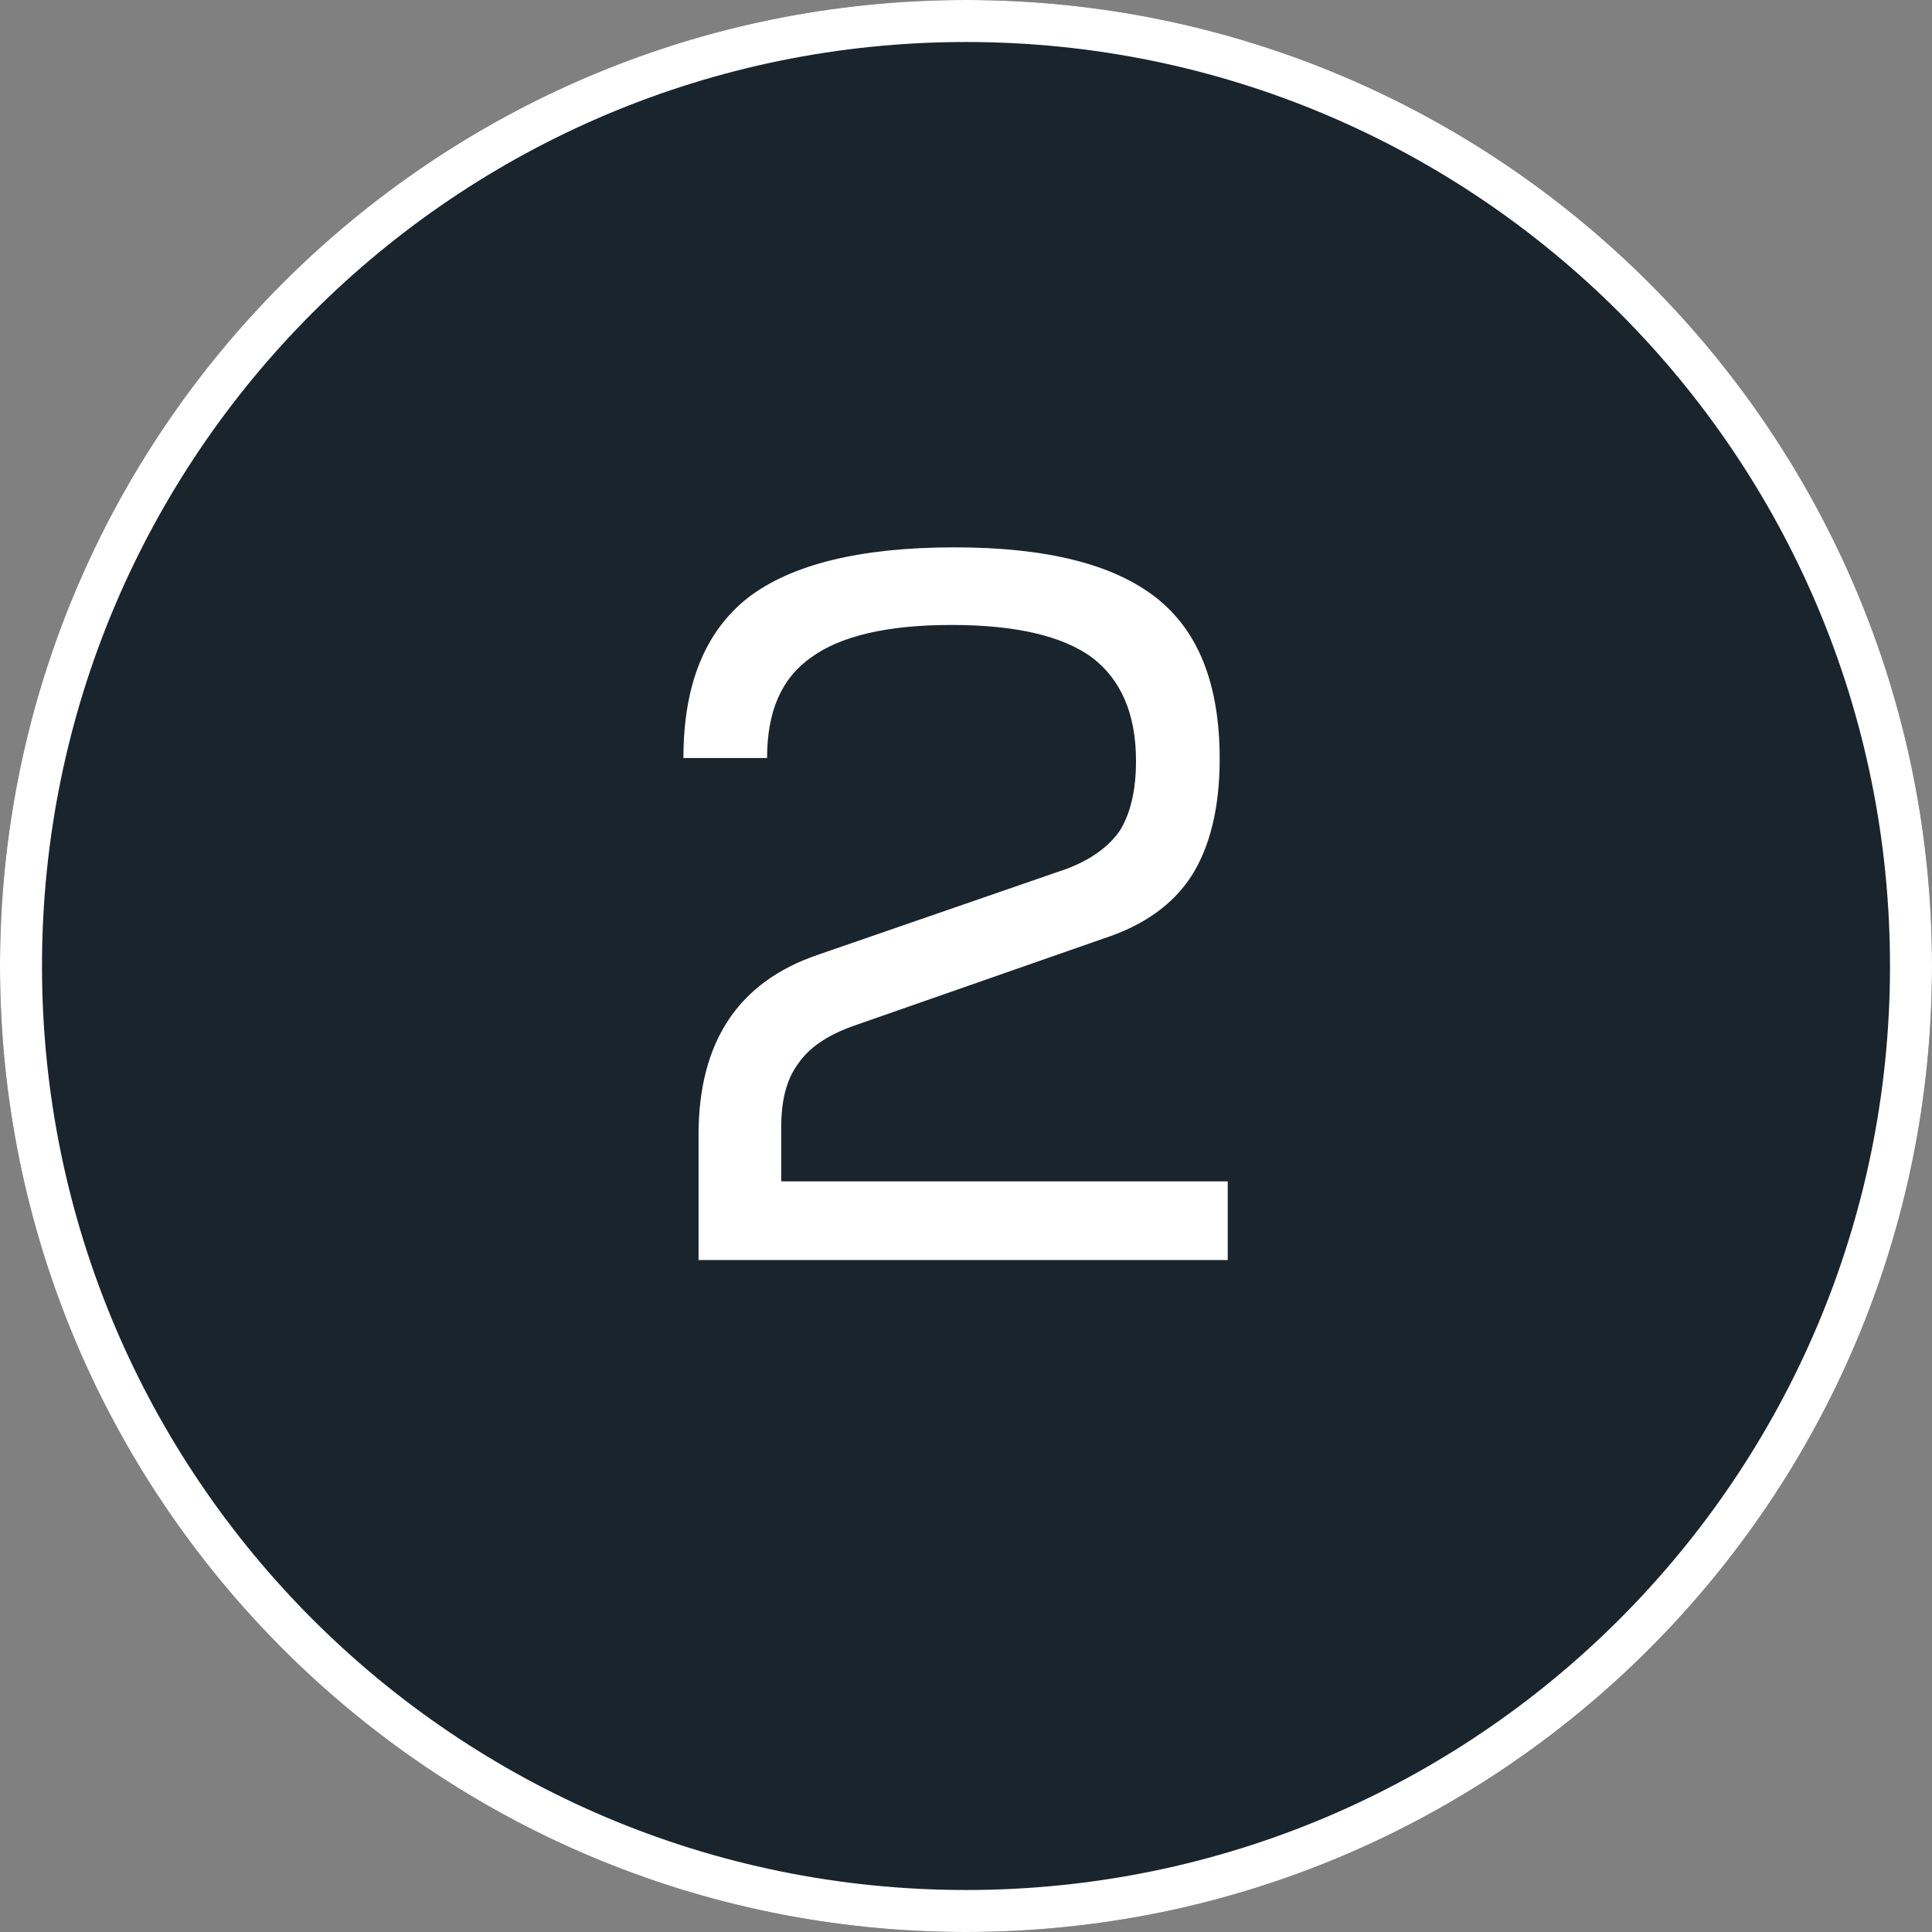 <svg width="46" height="46" viewBox="0 0 46 46" fill="none" xmlns="http://www.w3.org/2000/svg">
<rect x="0" y="0" width="46" height="46" fill="#808080" stroke="none"/>
<path d="M46 23C46 35.703 35.703 46 23 46C10.297 46 0 35.703 0 23C0 10.297 10.297 0 23 0C35.703 0 46 10.297 46 23Z" fill="#1A242D"/>
<path fill-rule="evenodd" clip-rule="evenodd" d="M23 45C35.15 45 45 35.15 45 23C45 10.85 35.15 1 23 1C10.85 1 1 10.85 1 23C1 35.15 10.85 45 23 45ZM23 46C35.703 46 46 35.703 46 23C46 10.297 35.703 0 23 0C10.297 0 0 10.297 0 23C0 35.703 10.297 46 23 46Z" fill="white"/>
<path d="M22.728 13.032C24.936 13.032 26.52 13.44 27.528 14.232C28.536 15.024 29.04 16.296 29.04 18.072C29.04 19.248 28.8 20.184 28.368 20.856C27.936 21.528 27.24 22.032 26.28 22.344L20.304 24.432C19.704 24.648 19.272 24.936 19.008 25.32C18.72 25.704 18.6 26.208 18.6 26.856V28.128H29.232V30H16.632V27.024C16.632 24.816 17.568 23.376 19.488 22.728L25.392 20.688C25.968 20.472 26.4 20.16 26.664 19.776C26.904 19.392 27.048 18.84 27.048 18.12C27.048 16.992 26.688 16.176 25.992 15.648C25.296 15.144 24.192 14.88 22.656 14.88C21.12 14.88 20.016 15.144 19.32 15.648C18.6 16.152 18.264 16.944 18.264 18.048H16.272C16.272 16.32 16.776 15.048 17.808 14.232C18.84 13.44 20.472 13.032 22.728 13.032Z" fill="white"/>
</svg>
